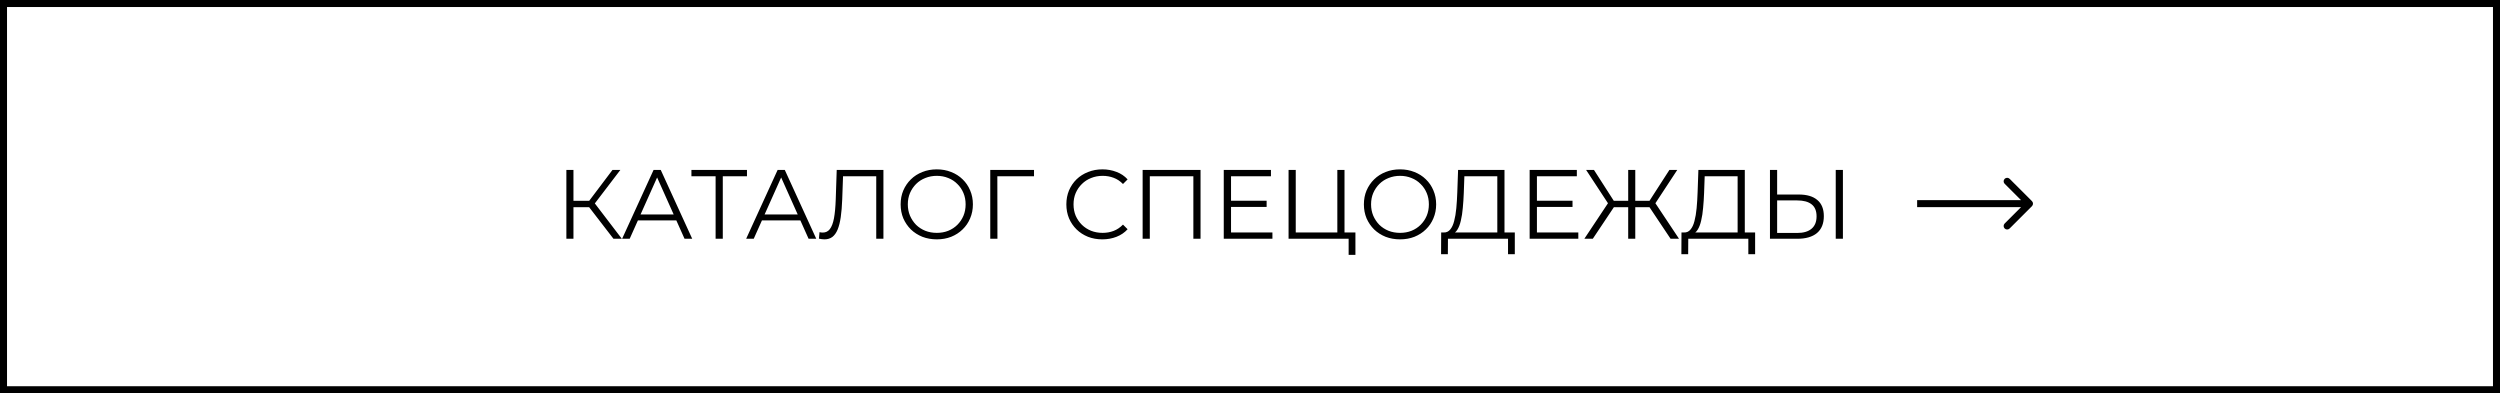 <?xml version="1.0" encoding="UTF-8"?> <svg xmlns="http://www.w3.org/2000/svg" width="356" height="56" viewBox="0 0 356 56" fill="none"><rect x="0.5" y="0.5" width="355" height="55" stroke="black"></rect><path d="M87.358 34L83.592 29.114L84.432 28.61L88.548 34H87.358ZM80.652 34V24.2H81.66V34H80.652ZM81.352 29.506V28.596H84.418V29.506H81.352ZM84.516 29.212L83.564 29.044L87.218 24.2H88.338L84.516 29.212ZM88.589 34L93.069 24.2H94.091L98.571 34H97.479L93.363 24.802H93.783L89.667 34H88.589ZM90.353 31.382L90.661 30.542H96.359L96.667 31.382H90.353ZM101.903 34V24.816L102.183 25.096H98.459V24.2H106.369V25.096H102.659L102.925 24.816V34H101.903ZM106.253 34L110.733 24.2H111.755L116.235 34H115.143L111.027 24.802H111.447L107.331 34H106.253ZM108.017 31.382L108.325 30.542H114.023L114.331 31.382H108.017ZM117.399 34.084C117.268 34.084 117.142 34.075 117.021 34.056C116.9 34.047 116.764 34.023 116.615 33.986L116.699 33.062C116.858 33.099 117.012 33.118 117.161 33.118C117.581 33.118 117.917 32.955 118.169 32.628C118.43 32.292 118.626 31.779 118.757 31.088C118.888 30.388 118.972 29.492 119.009 28.4L119.149 24.2H125.799V34H124.777V24.816L125.043 25.096H119.807L120.059 24.802L119.933 28.372C119.896 29.352 119.826 30.201 119.723 30.92C119.62 31.629 119.471 32.222 119.275 32.698C119.079 33.165 118.827 33.515 118.519 33.748C118.211 33.972 117.838 34.084 117.399 34.084ZM133.403 34.084C132.666 34.084 131.98 33.963 131.345 33.72C130.72 33.468 130.174 33.118 129.707 32.67C129.25 32.213 128.89 31.685 128.629 31.088C128.377 30.481 128.251 29.819 128.251 29.1C128.251 28.381 128.377 27.723 128.629 27.126C128.89 26.519 129.25 25.992 129.707 25.544C130.174 25.087 130.72 24.737 131.345 24.494C131.97 24.242 132.656 24.116 133.403 24.116C134.14 24.116 134.822 24.242 135.447 24.494C136.072 24.737 136.614 25.082 137.071 25.53C137.538 25.978 137.897 26.505 138.149 27.112C138.41 27.719 138.541 28.381 138.541 29.1C138.541 29.819 138.41 30.481 138.149 31.088C137.897 31.695 137.538 32.222 137.071 32.67C136.614 33.118 136.072 33.468 135.447 33.72C134.822 33.963 134.14 34.084 133.403 34.084ZM133.403 33.16C133.991 33.16 134.532 33.062 135.027 32.866C135.531 32.661 135.965 32.376 136.329 32.012C136.702 31.639 136.992 31.209 137.197 30.724C137.402 30.229 137.505 29.688 137.505 29.1C137.505 28.512 137.402 27.975 137.197 27.49C136.992 26.995 136.702 26.566 136.329 26.202C135.965 25.829 135.531 25.544 135.027 25.348C134.532 25.143 133.991 25.04 133.403 25.04C132.815 25.04 132.269 25.143 131.765 25.348C131.261 25.544 130.822 25.829 130.449 26.202C130.085 26.566 129.796 26.995 129.581 27.49C129.376 27.975 129.273 28.512 129.273 29.1C129.273 29.679 129.376 30.215 129.581 30.71C129.796 31.205 130.085 31.639 130.449 32.012C130.822 32.376 131.261 32.661 131.765 32.866C132.269 33.062 132.815 33.16 133.403 33.16ZM141.013 34V24.2H147.243V25.096H141.755L142.021 24.83L142.035 34H141.013ZM156.973 34.084C156.236 34.084 155.554 33.963 154.929 33.72C154.304 33.468 153.762 33.118 153.305 32.67C152.848 32.222 152.488 31.695 152.227 31.088C151.975 30.481 151.849 29.819 151.849 29.1C151.849 28.381 151.975 27.719 152.227 27.112C152.488 26.505 152.848 25.978 153.305 25.53C153.772 25.082 154.318 24.737 154.943 24.494C155.568 24.242 156.25 24.116 156.987 24.116C157.696 24.116 158.364 24.237 158.989 24.48C159.614 24.713 160.142 25.068 160.571 25.544L159.913 26.202C159.512 25.791 159.068 25.497 158.583 25.32C158.098 25.133 157.575 25.04 157.015 25.04C156.427 25.04 155.881 25.143 155.377 25.348C154.873 25.544 154.434 25.829 154.061 26.202C153.688 26.566 153.394 26.995 153.179 27.49C152.974 27.975 152.871 28.512 152.871 29.1C152.871 29.688 152.974 30.229 153.179 30.724C153.394 31.209 153.688 31.639 154.061 32.012C154.434 32.376 154.873 32.661 155.377 32.866C155.881 33.062 156.427 33.16 157.015 33.16C157.575 33.16 158.098 33.067 158.583 32.88C159.068 32.693 159.512 32.395 159.913 31.984L160.571 32.642C160.142 33.118 159.614 33.477 158.989 33.72C158.364 33.963 157.692 34.084 156.973 34.084ZM162.711 34V24.2H170.957V34H169.935V24.816L170.201 25.096H163.467L163.733 24.816V34H162.711ZM175.187 28.582H180.367V29.464H175.187V28.582ZM175.299 33.104H181.193V34H174.263V24.2H180.983V25.096H175.299V33.104ZM183.492 34V24.2H184.514V33.104H190.436V24.2H191.458V34H183.492ZM192.046 36.296V33.72L192.312 34H190.436V33.104H193.012V36.296H192.046ZM199.37 34.084C198.633 34.084 197.947 33.963 197.312 33.72C196.687 33.468 196.141 33.118 195.674 32.67C195.217 32.213 194.857 31.685 194.596 31.088C194.344 30.481 194.218 29.819 194.218 29.1C194.218 28.381 194.344 27.723 194.596 27.126C194.857 26.519 195.217 25.992 195.674 25.544C196.141 25.087 196.687 24.737 197.312 24.494C197.937 24.242 198.623 24.116 199.37 24.116C200.107 24.116 200.789 24.242 201.414 24.494C202.039 24.737 202.581 25.082 203.038 25.53C203.505 25.978 203.864 26.505 204.116 27.112C204.377 27.719 204.508 28.381 204.508 29.1C204.508 29.819 204.377 30.481 204.116 31.088C203.864 31.695 203.505 32.222 203.038 32.67C202.581 33.118 202.039 33.468 201.414 33.72C200.789 33.963 200.107 34.084 199.37 34.084ZM199.37 33.16C199.958 33.16 200.499 33.062 200.994 32.866C201.498 32.661 201.932 32.376 202.296 32.012C202.669 31.639 202.959 31.209 203.164 30.724C203.369 30.229 203.472 29.688 203.472 29.1C203.472 28.512 203.369 27.975 203.164 27.49C202.959 26.995 202.669 26.566 202.296 26.202C201.932 25.829 201.498 25.544 200.994 25.348C200.499 25.143 199.958 25.04 199.37 25.04C198.782 25.04 198.236 25.143 197.732 25.348C197.228 25.544 196.789 25.829 196.416 26.202C196.052 26.566 195.763 26.995 195.548 27.49C195.343 27.975 195.24 28.512 195.24 29.1C195.24 29.679 195.343 30.215 195.548 30.71C195.763 31.205 196.052 31.639 196.416 32.012C196.789 32.376 197.228 32.661 197.732 32.866C198.236 33.062 198.782 33.16 199.37 33.16ZM213.217 33.51V25.096H208.527L208.443 27.476C208.415 28.213 208.368 28.923 208.303 29.604C208.247 30.276 208.153 30.883 208.023 31.424C207.901 31.956 207.733 32.39 207.519 32.726C207.313 33.062 207.043 33.258 206.707 33.314L205.573 33.104C205.946 33.123 206.254 32.987 206.497 32.698C206.749 32.409 206.94 32.003 207.071 31.48C207.211 30.957 207.313 30.346 207.379 29.646C207.444 28.946 207.491 28.19 207.519 27.378L207.631 24.2H214.239V33.51H213.217ZM205.209 36.198L205.223 33.104H215.709V36.198H214.743V34H206.189L206.175 36.198H205.209ZM218.746 28.582H223.926V29.464H218.746V28.582ZM218.858 33.104H224.752V34H217.822V24.2H224.542V25.096H218.858V33.104ZM237.889 34L234.627 29.114L235.509 28.61L239.093 34H237.889ZM232.541 29.506V28.596H235.341V29.506H232.541ZM235.551 29.212L234.599 29.044L237.721 24.2H238.841L235.551 29.212ZM226.815 34H225.611L229.195 28.61L230.077 29.114L226.815 34ZM232.863 34H231.855V24.2H232.863V34ZM232.163 29.506H229.363V28.596H232.163V29.506ZM229.153 29.212L225.863 24.2H226.983L230.091 29.044L229.153 29.212ZM247.437 33.51V25.096H242.747L242.663 27.476C242.635 28.213 242.589 28.923 242.523 29.604C242.467 30.276 242.374 30.883 242.243 31.424C242.122 31.956 241.954 32.39 241.739 32.726C241.534 33.062 241.263 33.258 240.927 33.314L239.793 33.104C240.167 33.123 240.475 32.987 240.717 32.698C240.969 32.409 241.161 32.003 241.291 31.48C241.431 30.957 241.534 30.346 241.599 29.646C241.665 28.946 241.711 28.19 241.739 27.378L241.851 24.2H248.459V33.51H247.437ZM239.429 36.198L239.443 33.104H249.929V36.198H248.963V34H240.409L240.395 36.198H239.429ZM256.145 27.7C257.302 27.7 258.184 27.961 258.791 28.484C259.407 28.997 259.715 29.763 259.715 30.78C259.715 31.835 259.388 32.637 258.735 33.188C258.081 33.729 257.148 34 255.935 34H252.043V24.2H253.065V27.7H256.145ZM255.907 33.174C256.812 33.174 257.498 32.973 257.965 32.572C258.441 32.171 258.679 31.583 258.679 30.808C258.679 30.033 258.445 29.464 257.979 29.1C257.512 28.727 256.821 28.54 255.907 28.54H253.065V33.174H255.907ZM261.409 34V24.2H262.431V34H261.409Z" fill="black"></path><path d="M289.354 29.354C289.549 29.158 289.549 28.842 289.354 28.646L286.172 25.465C285.976 25.269 285.66 25.269 285.464 25.465C285.269 25.66 285.269 25.976 285.464 26.172L288.293 29L285.464 31.828C285.269 32.024 285.269 32.34 285.464 32.535C285.66 32.731 285.976 32.731 286.172 32.535L289.354 29.354ZM273 29.5L289 29.5L289 28.5L273 28.5L273 29.5Z" fill="black"></path></svg> 